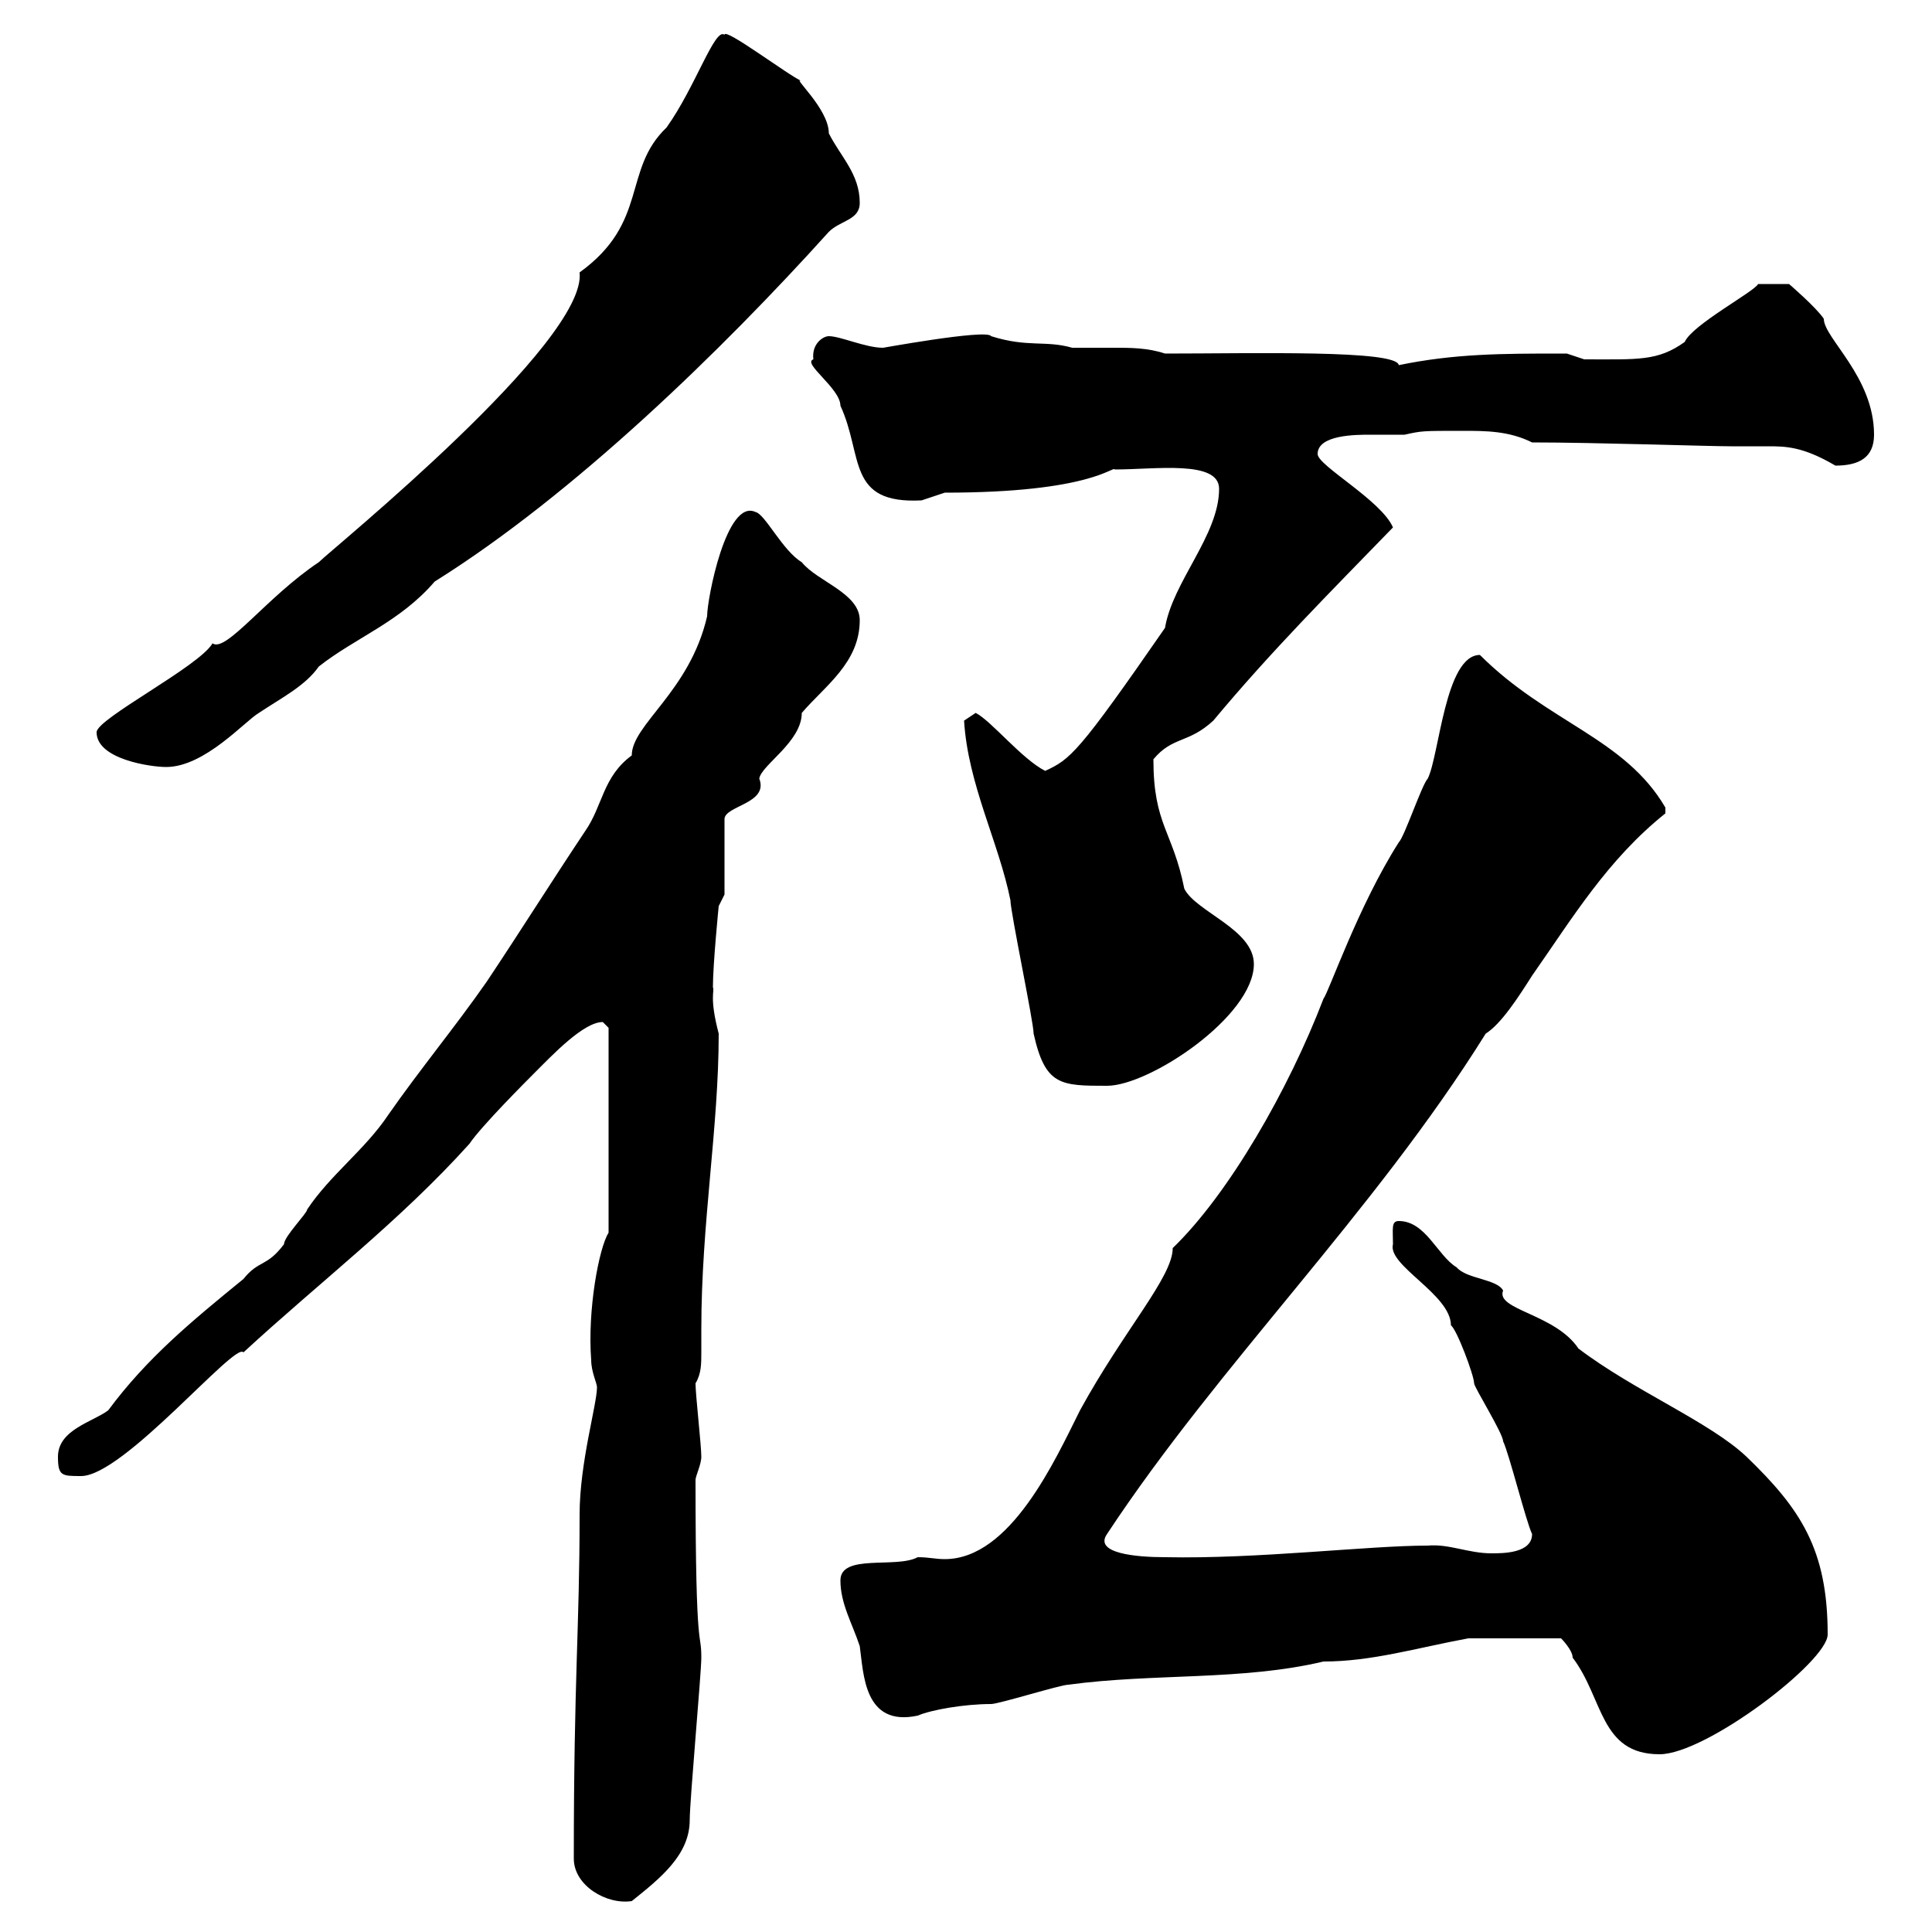 <svg xmlns="http://www.w3.org/2000/svg" xmlns:xlink="http://www.w3.org/1999/xlink" width="300" height="300"><path d="M89.10 288.60C89.10 292.80 94.20 295.80 98.10 295.20C102.60 291.60 107.10 288 107.10 282.60C107.10 279.60 108.90 259.80 108.90 257.40C108.90 252.90 108 258 108 229.80C108 229.20 108.90 227.40 108.90 226.20C108.90 224.40 108 216.60 108 214.80C108.90 213.30 108.90 211.80 108.90 210C108.90 209.10 108.90 207.90 108.90 206.40C108.90 189.90 111.60 175.20 111.60 160.50C110.10 154.80 111 153.90 110.70 153.30C110.70 149.70 111.60 140.70 111.60 140.70L112.50 138.90L112.50 127.20C112.50 125.10 119.40 124.80 117.90 120.90C118.20 118.80 124.50 115.20 124.50 110.70C128.10 106.50 133.50 102.90 133.50 96.30C133.50 92.10 126.90 90.30 124.50 87.30C121.50 85.50 118.80 79.80 117.30 79.50C112.80 77.40 109.80 93 109.80 95.70C107.10 107.40 98.10 112.50 98.10 117.30C93.60 120.60 93.60 125.10 90.90 129C85.50 137.10 81 144.30 75.60 152.40C70.80 159.30 65.10 166.20 60.30 173.10C56.70 178.50 51.30 182.40 47.70 187.80C47.70 188.40 44.10 192 44.10 193.20C41.40 196.80 40.20 195.60 37.80 198.60C29.70 205.20 22.80 210.90 16.80 219C14.40 220.80 9 222 9 226.20C9 229.20 9.60 229.20 12.60 229.20C19.20 229.20 36.60 208.20 37.80 210C49.50 199.20 62.10 189.60 72.90 177.60C74.70 174.90 81.90 167.70 82.80 166.80C85.80 163.80 90.60 158.70 93.60 158.70C93.60 158.70 94.50 159.60 94.50 159.60L94.50 191.40C93 193.80 91.20 203.40 91.80 211.20C91.80 213 92.70 214.80 92.70 215.40C92.70 218.10 90 227.10 90 235.20C90 252.90 89.10 260.40 89.10 288.60ZM228 254.40L242.40 254.40C242.40 254.40 244.20 256.20 244.20 257.40C249 263.70 248.40 272.40 257.70 272.40C264.90 272.40 283.80 258 283.80 253.80C283.80 240.60 279.60 234.30 271.20 226.20C265.50 220.80 253.80 216 245.10 209.40C241.50 204 232.20 203.40 233.40 200.40C232.50 198.60 227.70 198.60 226.20 196.80C223.20 195 221.40 189.60 217.20 189.60C216 189.60 216.30 190.80 216.30 193.20C215.40 196.50 225.30 201 225.30 205.80C226.20 206.40 228.90 213.60 228.90 214.80C228.90 215.40 233.40 222.60 233.40 223.80C234.30 225.60 237 236.40 237.90 238.20C237.90 241.20 233.40 241.20 231.60 241.20C228 241.20 225 239.70 221.70 240C212.40 240 195.30 242.10 180.90 241.80C176.40 241.80 169.80 241.20 171.90 238.20C189.30 211.80 213.30 188.40 230.70 160.50C233.10 159 235.80 154.80 237.90 151.50C244.20 142.50 249.60 133.50 258.60 126.30C258.60 126.30 258.60 126.30 258.60 125.40C252.30 114.60 240.30 112.20 229.80 101.70C224.40 101.70 223.50 117.30 221.70 120.90C220.80 121.80 218.10 129.90 217.20 130.80C210.90 140.70 206.40 153.90 205.50 155.10C200.10 169.20 190.80 185.40 182.10 193.80C182.10 198.30 174.60 206.40 167.70 219C163.80 226.80 156.90 242.10 146.70 242.10C145.20 242.10 144.30 241.80 142.50 241.80C139.20 243.60 130.50 241.20 130.50 245.40C130.50 249 132.30 252 133.50 255.60C134.10 259.80 134.10 268.20 142.50 266.40C144.60 265.50 149.70 264.60 153.90 264.60C155.10 264.60 164.70 261.60 165.90 261.60C179.10 259.80 192.90 261 205.50 258C213 258 219.90 255.90 228 254.40ZM149.70 111.90C150.30 121.80 155.10 130.80 156.90 139.80C156.90 141.60 160.50 158.70 160.50 160.50C162.30 168.60 164.70 168.60 171.90 168.60C178.50 168.60 194.70 157.80 194.70 149.70C194.70 144.30 185.70 141.60 183.90 138C182.10 129 179.10 128.10 179.10 117.90C182.10 114.30 184.50 115.50 188.40 111.90C197.40 101.10 206.40 92.10 216.30 81.90C214.50 77.70 204.60 72.30 204.60 70.50C204.60 67.50 210.60 67.50 212.70 67.50C214.50 67.50 216.30 67.50 218.10 67.50C220.80 66.90 220.80 66.90 227.10 66.90C230.70 66.90 234.30 66.90 237.90 68.70C247.80 68.70 265.20 69.30 268.80 69.30C271.20 69.30 272.70 69.30 274.50 69.30C277.20 69.30 279.90 69.30 285 72.30C288.60 72.30 291 71.10 291 67.50C291 58.50 283.20 52.50 283.20 49.50C282 47.70 277.80 44.10 277.80 44.10L273 44.10C272.40 45.30 262.80 50.40 261.60 53.10C257.40 56.10 254.40 55.80 246 55.80C246 55.80 243.30 54.90 243.30 54.90C242.40 54.90 242.40 54.90 242.40 54.90C233.40 54.90 225.90 54.90 217.20 56.70C216.90 54.30 194.70 54.90 180.90 54.90C178.20 54 175.50 54 173.10 54C171 54 169.20 54 166.50 54C162.30 52.80 159.60 54 153.90 52.20C153.30 51 135.60 54.30 137.10 54C134.40 54 130.50 52.20 128.70 52.20C127.80 52.20 126 53.40 126.30 55.80C124.50 56.40 130.50 60.30 130.50 63C134.10 70.80 131.40 78.30 143.10 77.70C143.10 77.70 146.70 76.50 146.70 76.50C169.50 76.50 172.80 72.30 173.10 72.90C179.40 72.90 189.30 71.40 189.30 75.90C189.30 83.10 182.10 90.30 180.90 97.50C167.40 117 166.20 117.90 162.30 119.70C158.70 117.90 153.90 111.90 151.50 110.70C151.50 110.70 149.70 111.90 149.70 111.90ZM15 113.70C15 117.90 23.40 119.10 25.80 119.10C31.80 119.10 38.10 111.90 40.20 110.70C43.80 108.30 47.40 106.50 49.50 103.50C55.20 99 62.10 96.60 67.50 90.30C89.10 76.80 112.20 54.30 128.70 36C130.50 34.20 133.50 34.20 133.50 31.50C133.50 27 130.50 24.30 128.70 20.70C128.70 16.80 122.70 11.70 124.50 12.60C122.40 11.70 112.50 4.20 112.50 5.40C111 4.20 108 13.50 103.50 19.80C96.60 26.40 100.80 34.50 90 42.30C91.20 53.10 51.60 85.20 49.50 87.30C41.40 92.70 35.10 101.40 33 99.90C30.90 103.50 15 111.60 15 113.70Z"/></svg>